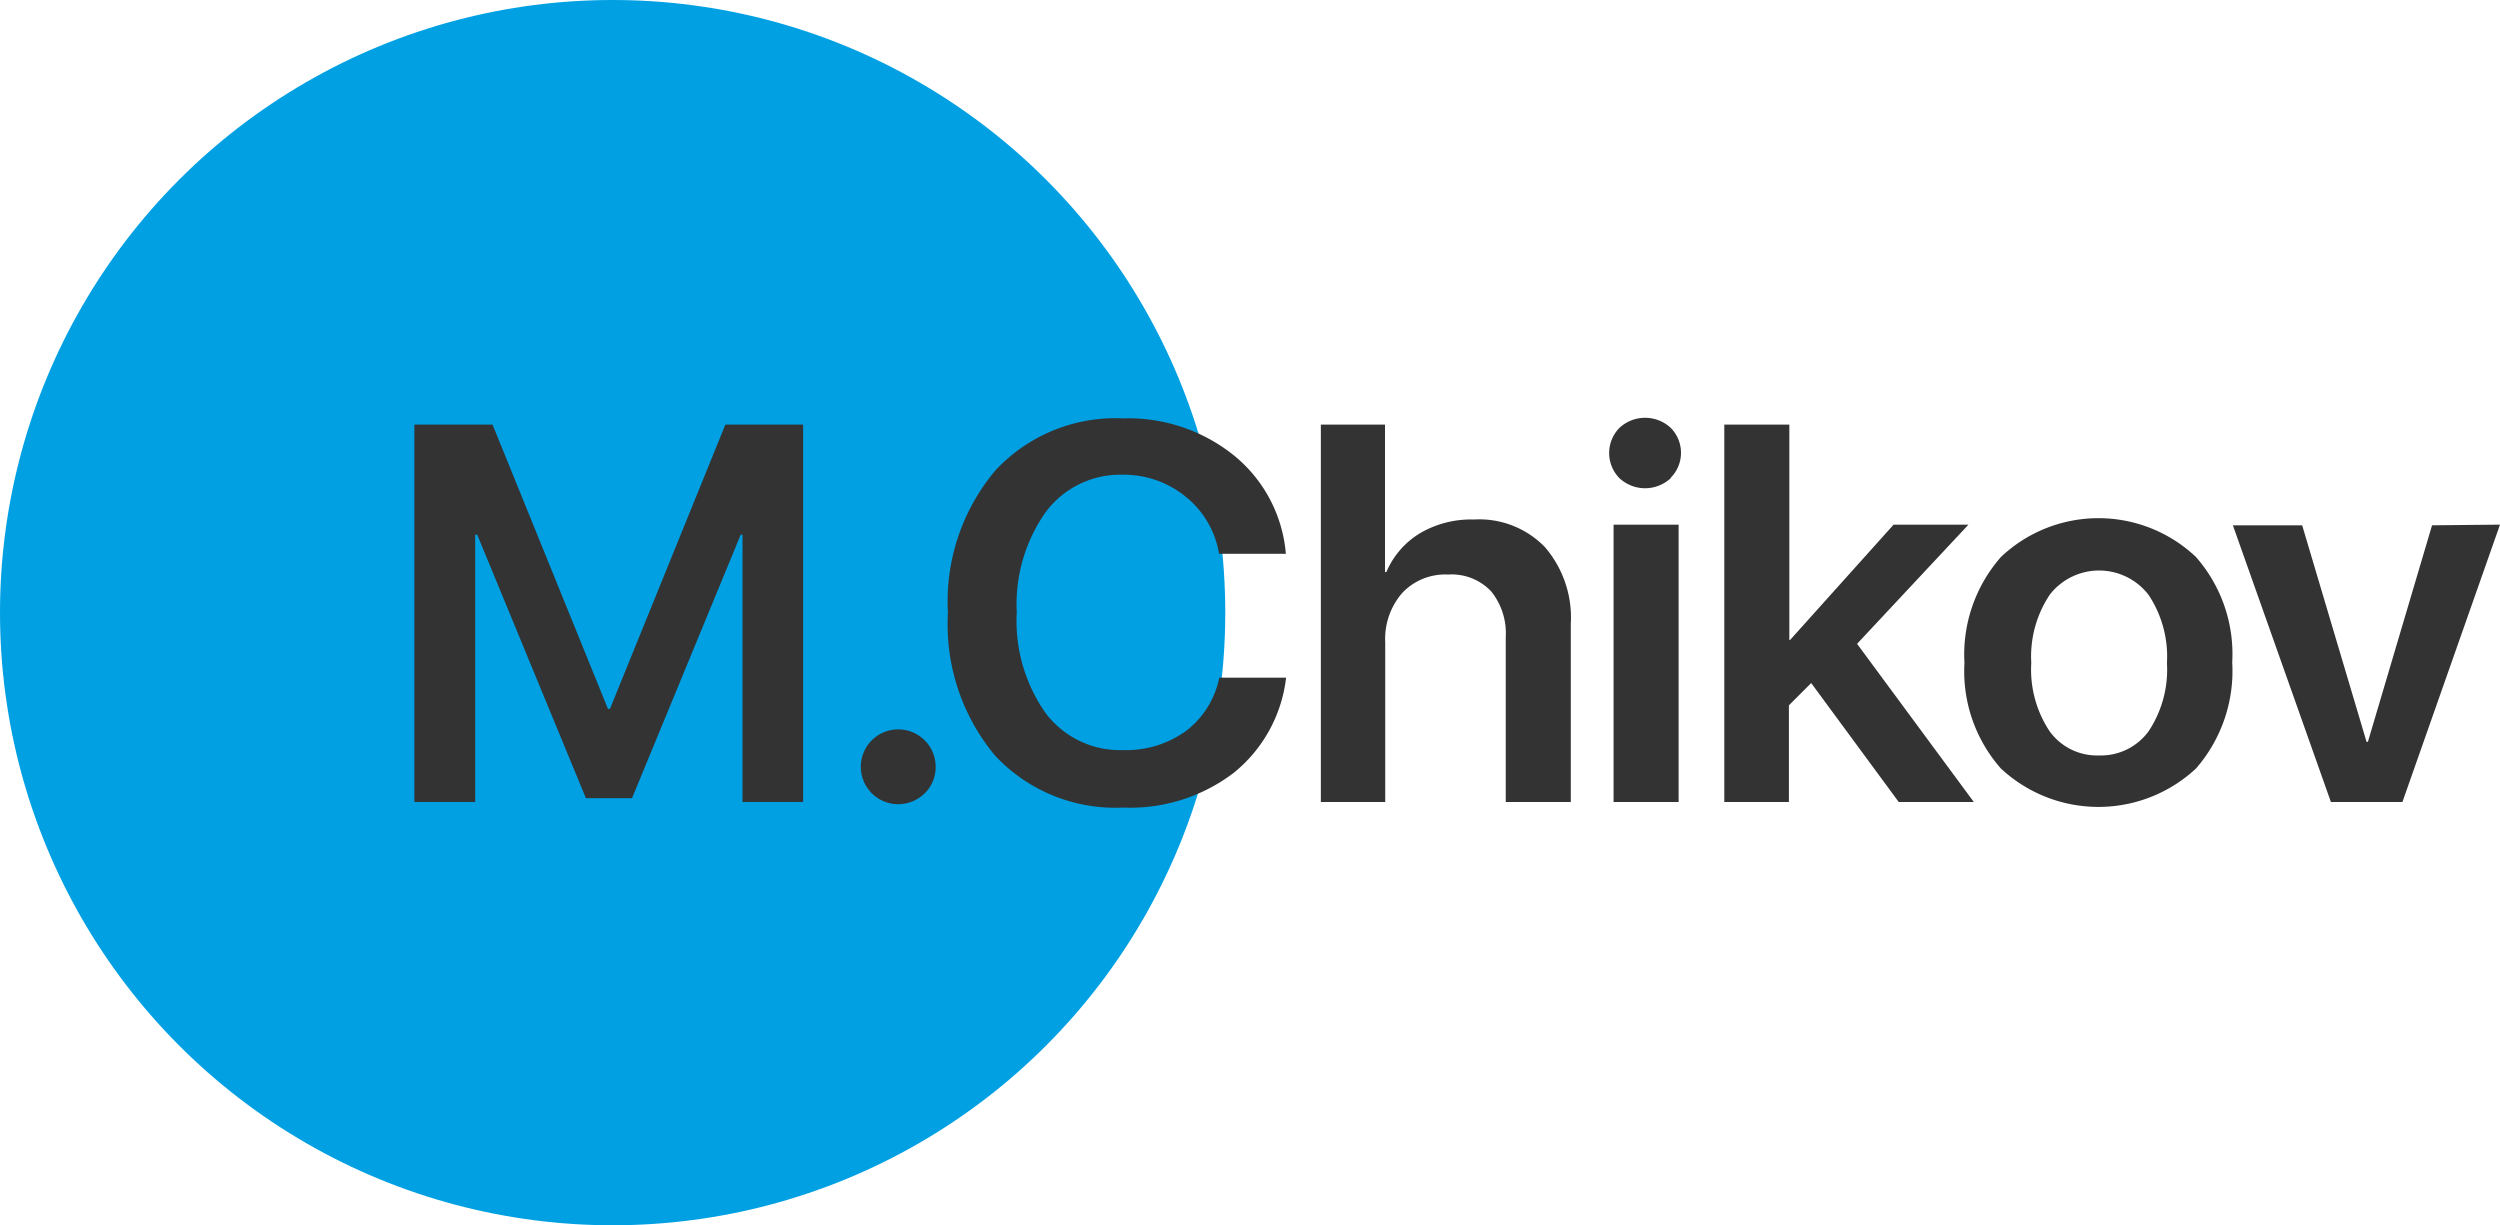 <?xml version="1.0" encoding="UTF-8"?> <svg xmlns="http://www.w3.org/2000/svg" id="Слой_1" data-name="Слой 1" viewBox="0 0 112.22 55"> <defs> <style>.cls-1{fill:#00a0e3;}.cls-2{fill:#333;}</style> </defs> <circle class="cls-1" cx="27.5" cy="27.5" r="27.5"></circle> <path class="cls-2" d="M36.05,36H33.33V24h-.08L28.37,35.83H26.3L21.42,24h-.09V36H18.6V19.06h3.51l5.18,12.76h.09l5.18-12.76h3.49Z"></path> <path class="cls-2" d="M40.31,36.1A1.68,1.68,0,1,1,42,34.43a1.65,1.65,0,0,1-.48,1.17A1.72,1.72,0,0,1,40.31,36.1Z"></path> <path class="cls-2" d="M50.41,36.25a7.38,7.38,0,0,1-5.75-2.34,9.2,9.2,0,0,1-2.11-6.4,9.14,9.14,0,0,1,2.12-6.38,7.35,7.35,0,0,1,5.74-2.35,7.57,7.57,0,0,1,5,1.68,6.37,6.37,0,0,1,2.31,4.4h-3a4.13,4.13,0,0,0-1.48-2.55,4.37,4.37,0,0,0-2.83-1A4.17,4.17,0,0,0,46.93,23a7.18,7.18,0,0,0-1.29,4.49A7.18,7.18,0,0,0,46.93,32a4.18,4.18,0,0,0,3.49,1.67,4.59,4.59,0,0,0,2.82-.86,4,4,0,0,0,1.49-2.39h3a6.43,6.43,0,0,1-2.35,4.27A7.66,7.66,0,0,1,50.41,36.25Z"></path> <path class="cls-2" d="M59.29,36V19.06h2.88v6.62h.06a3.75,3.75,0,0,1,1.52-1.75,4.53,4.53,0,0,1,2.41-.61,4.1,4.1,0,0,1,3.19,1.24A4.85,4.85,0,0,1,70.51,28v8H67.59V28.6a3,3,0,0,0-.65-2.05A2.44,2.44,0,0,0,65,25.79a2.65,2.65,0,0,0-2.06.83,3.15,3.15,0,0,0-.76,2.22V36Z"></path> <path class="cls-2" d="M75,21.46a1.69,1.69,0,0,1-2.31,0,1.61,1.61,0,0,1,0-2.25,1.69,1.69,0,0,1,2.31,0,1.59,1.59,0,0,1,0,2.23ZM72.43,36V23.55h2.92V36Z"></path> <path class="cls-2" d="M80.35,28.73,85,23.55h3.36l-5,5.35L88.6,36H85.23L81.3,30.66l-1,1V36H77.4V19.06h2.92v9.67Z"></path> <path class="cls-2" d="M98.58,34.49a6.42,6.42,0,0,1-8.77,0,6.6,6.6,0,0,1-1.63-4.73A6.64,6.64,0,0,1,89.82,25a6.37,6.37,0,0,1,8.75,0,6.6,6.6,0,0,1,1.63,4.73A6.67,6.67,0,0,1,98.58,34.49ZM92,32.82a2.62,2.62,0,0,0,2.22,1.09,2.65,2.65,0,0,0,2.23-1.09,5,5,0,0,0,.82-3.06,5,5,0,0,0-.82-3.05,2.8,2.8,0,0,0-3.92-.53,2.66,2.66,0,0,0-.53.53,5,5,0,0,0-.82,3.05A5,5,0,0,0,92,32.82Z"></path> <path class="cls-2" d="M112.22,23.55,107.84,36h-3.21l-4.4-12.42h3.11l2.89,9.72h.06l2.88-9.72Z"></path> </svg> 
